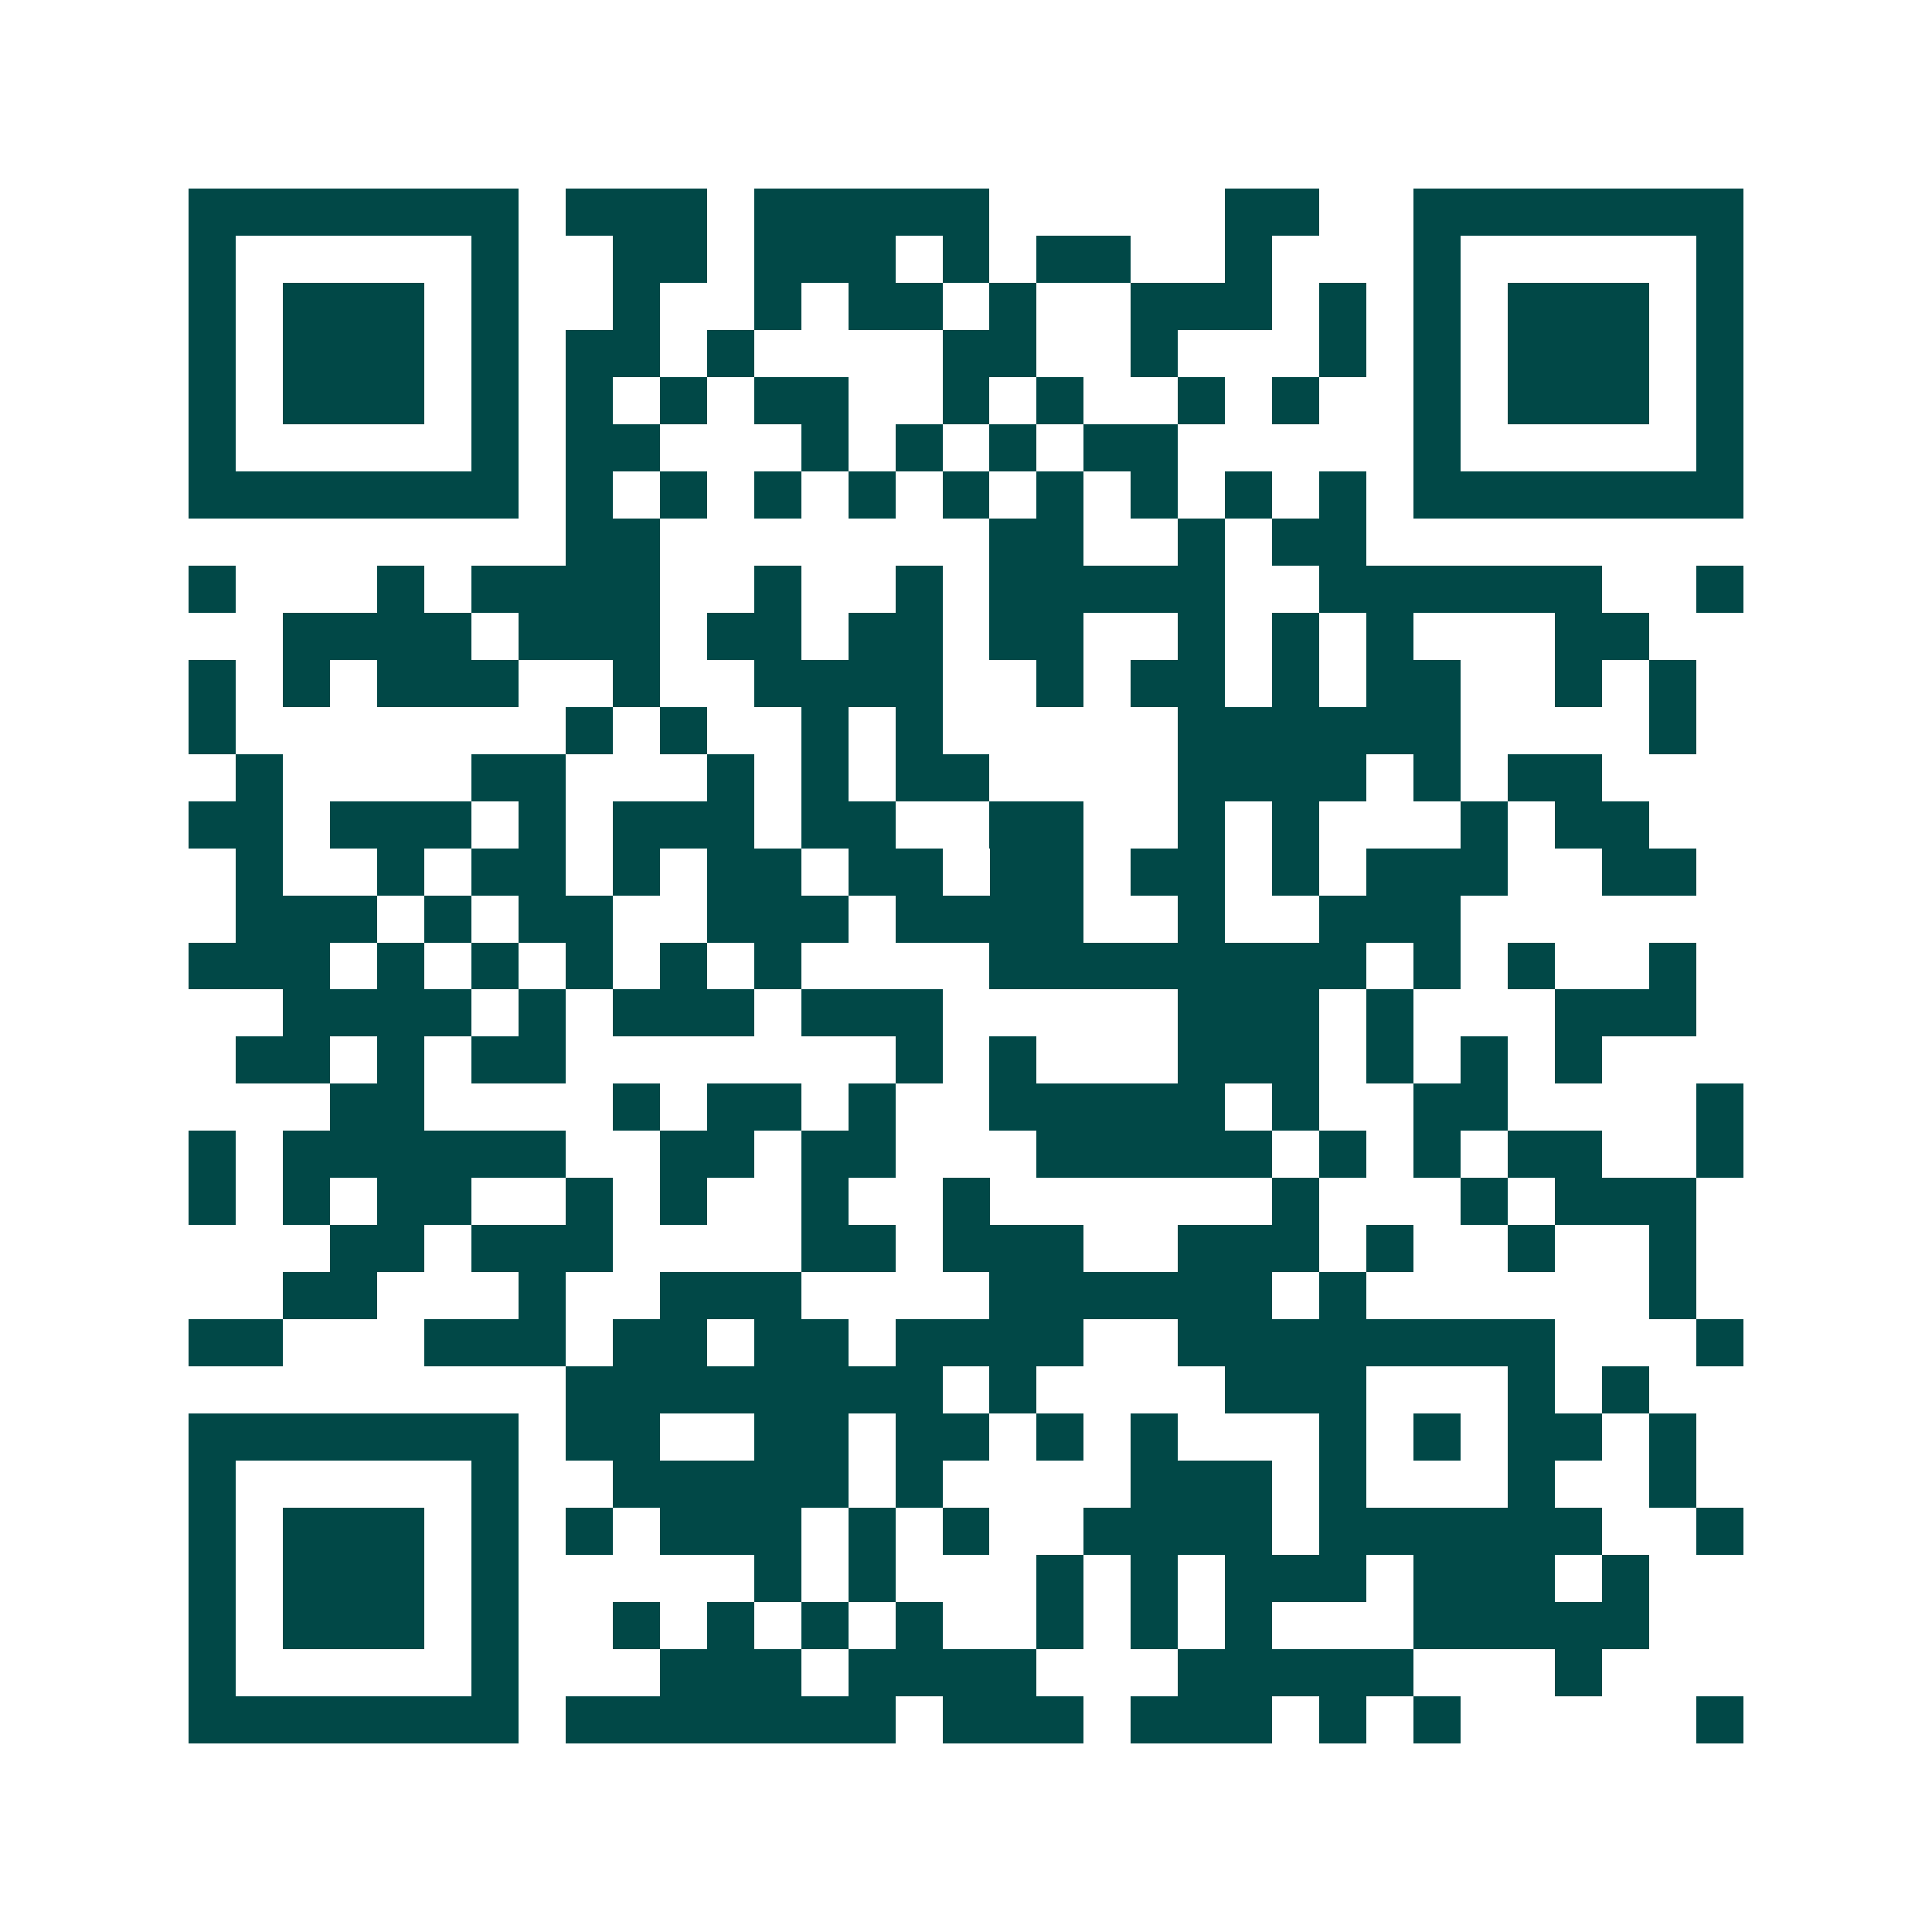 <svg xmlns="http://www.w3.org/2000/svg" width="200" height="200" viewBox="0 0 41 41" shape-rendering="crispEdges"><path fill="#ffffff" d="M0 0h41v41H0z"/><path stroke="#014847" d="M4 4.5h7m1 0h3m1 0h5m5 0h2m2 0h7M4 5.5h1m5 0h1m2 0h2m1 0h3m1 0h1m1 0h2m2 0h1m3 0h1m5 0h1M4 6.5h1m1 0h3m1 0h1m2 0h1m2 0h1m1 0h2m1 0h1m2 0h3m1 0h1m1 0h1m1 0h3m1 0h1M4 7.5h1m1 0h3m1 0h1m1 0h2m1 0h1m4 0h2m2 0h1m3 0h1m1 0h1m1 0h3m1 0h1M4 8.5h1m1 0h3m1 0h1m1 0h1m1 0h1m1 0h2m2 0h1m1 0h1m2 0h1m1 0h1m2 0h1m1 0h3m1 0h1M4 9.5h1m5 0h1m1 0h2m3 0h1m1 0h1m1 0h1m1 0h2m5 0h1m5 0h1M4 10.5h7m1 0h1m1 0h1m1 0h1m1 0h1m1 0h1m1 0h1m1 0h1m1 0h1m1 0h1m1 0h7M12 11.5h2m7 0h2m2 0h1m1 0h2M4 12.5h1m3 0h1m1 0h4m2 0h1m2 0h1m1 0h5m2 0h6m2 0h1M6 13.5h4m1 0h3m1 0h2m1 0h2m1 0h2m2 0h1m1 0h1m1 0h1m3 0h2M4 14.5h1m1 0h1m1 0h3m2 0h1m2 0h4m2 0h1m1 0h2m1 0h1m1 0h2m2 0h1m1 0h1M4 15.5h1m7 0h1m1 0h1m2 0h1m1 0h1m5 0h6m4 0h1M5 16.5h1m4 0h2m3 0h1m1 0h1m1 0h2m4 0h4m1 0h1m1 0h2M4 17.5h2m1 0h3m1 0h1m1 0h3m1 0h2m2 0h2m2 0h1m1 0h1m3 0h1m1 0h2M5 18.5h1m2 0h1m1 0h2m1 0h1m1 0h2m1 0h2m1 0h2m1 0h2m1 0h1m1 0h3m2 0h2M5 19.5h3m1 0h1m1 0h2m2 0h3m1 0h4m2 0h1m2 0h3M4 20.5h3m1 0h1m1 0h1m1 0h1m1 0h1m1 0h1m4 0h8m1 0h1m1 0h1m2 0h1M6 21.5h4m1 0h1m1 0h3m1 0h3m5 0h3m1 0h1m3 0h3M5 22.5h2m1 0h1m1 0h2m7 0h1m1 0h1m3 0h3m1 0h1m1 0h1m1 0h1M7 23.5h2m4 0h1m1 0h2m1 0h1m2 0h5m1 0h1m2 0h2m4 0h1M4 24.5h1m1 0h6m2 0h2m1 0h2m3 0h5m1 0h1m1 0h1m1 0h2m2 0h1M4 25.5h1m1 0h1m1 0h2m2 0h1m1 0h1m2 0h1m2 0h1m6 0h1m3 0h1m1 0h3M7 26.5h2m1 0h3m4 0h2m1 0h3m2 0h3m1 0h1m2 0h1m2 0h1M6 27.5h2m3 0h1m2 0h3m4 0h6m1 0h1m6 0h1M4 28.5h2m3 0h3m1 0h2m1 0h2m1 0h4m2 0h8m3 0h1M12 29.5h8m1 0h1m4 0h3m3 0h1m1 0h1M4 30.5h7m1 0h2m2 0h2m1 0h2m1 0h1m1 0h1m3 0h1m1 0h1m1 0h2m1 0h1M4 31.5h1m5 0h1m2 0h5m1 0h1m4 0h3m1 0h1m3 0h1m2 0h1M4 32.5h1m1 0h3m1 0h1m1 0h1m1 0h3m1 0h1m1 0h1m2 0h4m1 0h6m2 0h1M4 33.5h1m1 0h3m1 0h1m5 0h1m1 0h1m3 0h1m1 0h1m1 0h3m1 0h3m1 0h1M4 34.5h1m1 0h3m1 0h1m2 0h1m1 0h1m1 0h1m1 0h1m2 0h1m1 0h1m1 0h1m3 0h5M4 35.5h1m5 0h1m3 0h3m1 0h4m3 0h5m3 0h1M4 36.5h7m1 0h7m1 0h3m1 0h3m1 0h1m1 0h1m5 0h1"/></svg>
